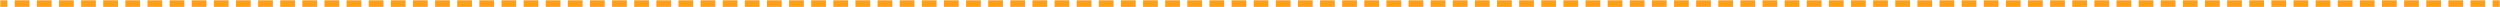 <svg xmlns="http://www.w3.org/2000/svg" width="1013" height="3" viewBox="0 0 1013 3" fill="none"><mask id="path-1-inside-1_71_3072" fill="white"><path d="M0 0H1013V3H0V0Z"></path></mask><path d="M1013 0V-1.5H1010.01V0V1.5H1013V0ZM1007.02 0V-1.5H1001.05V0V1.5H1007.02V0ZM998.059 0V-1.5H992.083V0V1.5H998.059V0ZM989.094 0V-1.5H983.118V0V1.5H989.094V0ZM980.13 0V-1.5H974.153V0V1.5H980.13V0ZM971.165 0V-1.5H965.189V0V1.5H971.165V0ZM962.201 0V-1.5H956.224V0V1.5H962.201V0ZM953.236 0V-1.5H947.26V0V1.5H953.236V0ZM944.271 0V-1.5H938.295V0V1.5H944.271V0ZM935.307 0V-1.5H929.33V0V1.5H935.307V0ZM926.342 0V-1.5H920.366V0V1.5H926.342V0ZM917.378 0V-1.5H911.401V0V1.5H917.378V0ZM908.413 0V-1.5H902.437V0V1.5H908.413V0ZM899.448 0V-1.5H893.472V0V1.5H899.448V0ZM890.484 0V-1.5H884.507V0V1.5H890.484V0ZM881.519 0V-1.5H875.543V0V1.5H881.519V0ZM872.555 0V-1.5H866.578V0V1.5H872.555V0ZM863.59 0V-1.5H857.614V0V1.5H863.59V0ZM854.625 0V-1.5H848.649V0V1.5H854.625V0ZM845.661 0V-1.5H839.684V0V1.5H845.661V0ZM836.696 0V-1.5H830.72V0V1.5H836.696V0ZM827.732 0V-1.5H821.755V0V1.5H827.732V0ZM818.767 0V-1.5H812.791V0V1.5H818.767V0ZM809.802 0V-1.5H803.826V0V1.5H809.802V0ZM800.838 0V-1.5H794.861V0V1.5H800.838V0ZM791.873 0V-1.5H785.897V0V1.5H791.873V0ZM782.909 0V-1.5H776.932V0V1.5H782.909V0ZM773.944 0V-1.5H767.968V0V1.5H773.944V0ZM764.979 0V-1.5H759.003V0V1.5H764.979V0ZM756.015 0V-1.5H750.038V0V1.5H756.015V0ZM747.05 0V-1.5H741.074V0V1.5H747.05V0ZM738.086 0V-1.5H732.109V0V1.5H738.086V0ZM729.121 0V-1.5H723.145V0V1.5H729.121V0ZM720.156 0V-1.5H714.18V0V1.5H720.156V0ZM711.192 0V-1.5H705.215V0V1.5H711.192V0ZM702.227 0V-1.5H696.251V0V1.5H702.227V0ZM693.263 0V-1.5H687.286V0V1.5H693.263V0ZM684.298 0V-1.5H678.322V0V1.5H684.298V0ZM675.333 0V-1.5H669.357V0V1.5H675.333V0ZM666.369 0V-1.5H660.392V0V1.5H666.369V0ZM657.404 0V-1.5H651.428V0V1.5H657.404V0ZM648.44 0V-1.5H642.463V0V1.5H648.44V0ZM639.475 0V-1.5H633.499V0V1.5H639.475V0ZM630.51 0V-1.5H624.534V0V1.5H630.51V0ZM621.546 0V-1.5H615.569V0V1.5H621.546V0ZM612.581 0V-1.5H606.605V0V1.5H612.581V0ZM603.617 0V-1.5H597.64V0V1.5H603.617V0ZM594.652 0V-1.5H588.676V0V1.5H594.652V0ZM585.687 0V-1.5H579.711V0V1.5H585.687V0ZM576.723 0V-1.5H570.746V0V1.5H576.723V0ZM567.758 0V-1.5H561.782V0V1.5H567.758V0ZM558.794 0V-1.5H552.817V0V1.5H558.794V0ZM549.829 0V-1.5H543.853V0V1.5H549.829V0ZM540.864 0V-1.5H534.888V0V1.5H540.864V0ZM531.9 0V-1.5H525.923V0V1.5H531.9V0ZM522.935 0V-1.5H516.959V0V1.5H522.935V0ZM513.971 0V-1.5H507.994V0V1.5H513.971V0ZM505.006 0V-1.5H499.03V0V1.5H505.006V0ZM496.041 0V-1.5H490.065V0V1.5H496.041V0ZM487.077 0V-1.5H481.1V0V1.5H487.077V0ZM478.112 0V-1.5H472.136V0V1.5H478.112V0ZM469.148 0V-1.5H463.171V0V1.5H469.148V0ZM460.183 0V-1.5H454.207V0V1.5H460.183V0ZM451.218 0V-1.5H445.242V0V1.5H451.218V0ZM442.254 0V-1.5H436.277V0V1.5H442.254V0ZM433.289 0V-1.5H427.313V0V1.5H433.289V0ZM424.325 0V-1.5H418.348V0V1.5H424.325V0ZM415.36 0V-1.5H409.384V0V1.5H415.36V0ZM406.395 0V-1.5H400.419V0V1.5H406.395V0ZM397.431 0V-1.5H391.454V0V1.5H397.431V0ZM388.466 0V-1.5H382.49V0V1.5H388.466V0ZM379.502 0V-1.5H373.525V0V1.5H379.502V0ZM370.537 0V-1.5H364.561V0V1.5H370.537V0ZM361.572 0V-1.5H355.596V0V1.5H361.572V0ZM352.608 0V-1.5H346.631V0V1.5H352.608V0ZM343.643 0V-1.5H337.667V0V1.5H343.643V0ZM334.679 0V-1.5H328.702V0V1.5H334.679V0ZM325.714 0V-1.5H319.738V0V1.5H325.714V0ZM316.749 0V-1.5H310.773V0V1.5H316.749V0ZM307.785 0V-1.5H301.808V0V1.5H307.785V0ZM298.82 0V-1.5H292.844V0V1.5H298.82V0ZM289.856 0V-1.5H283.879V0V1.5H289.856V0ZM280.891 0V-1.5H274.915V0V1.5H280.891V0ZM271.926 0V-1.5H265.95V0V1.5H271.926V0ZM262.962 0V-1.5H256.985V0V1.5H262.962V0ZM253.997 0V-1.5H248.021V0V1.5H253.997V0ZM245.033 0V-1.5H239.056V0V1.5H245.033V0ZM236.068 0V-1.5H230.092V0V1.5H236.068V0ZM227.103 0V-1.5H221.127V0V1.5H227.103V0ZM218.139 0V-1.5H212.162V0V1.5H218.139V0ZM209.174 0V-1.5H203.198V0V1.5H209.174V0ZM200.21 0V-1.5H194.233V0V1.5H200.21V0ZM191.245 0V-1.5H185.269V0V1.5H191.245V0ZM182.28 0V-1.5H176.304V0V1.5H182.28V0ZM173.316 0V-1.5H167.339V0V1.5H173.316V0ZM164.351 0V-1.5H158.375V0V1.5H164.351V0ZM155.387 0V-1.5H149.41V0V1.5H155.387V0ZM146.422 0V-1.5H140.446V0V1.5H146.422V0ZM137.457 0V-1.5H131.481V0V1.5H137.457V0ZM128.493 0V-1.5H122.516V0V1.5H128.493V0ZM119.528 0V-1.5H113.552V0V1.5H119.528V0ZM110.564 0V-1.5H104.587V0V1.5H110.564V0ZM101.599 0V-1.5H95.623V0V1.5H101.599V0ZM92.634 0V-1.5H86.658V0V1.5H92.634V0ZM83.67 0V-1.5H77.694V0V1.5H83.67V0ZM74.705 0V-1.5H68.729V0V1.5H74.705V0ZM65.741 0V-1.5H59.764V0V1.5H65.741V0ZM56.776 0V-1.5H50.8V0V1.5H56.776V0ZM47.811 0V-1.5H41.835V0V1.5H47.811V0ZM38.847 0V-1.5H32.87V0V1.5H38.847V0ZM29.882 0V-1.5H23.906V0V1.5H29.882V0ZM20.918 0V-1.5H14.941V0V1.5H20.918V0ZM11.953 0V-1.5H5.977V0V1.5H11.953V0ZM2.988 0V-1.5H0V0V1.5H2.988V0ZM1013 0V-3H1010.01V0V3H1013V0ZM1007.02 0V-3H1001.05V0V3H1007.02V0ZM998.059 0V-3H992.083V0V3H998.059V0ZM989.094 0V-3H983.118V0V3H989.094V0ZM980.13 0V-3H974.153V0V3H980.13V0ZM971.165 0V-3H965.189V0V3H971.165V0ZM962.201 0V-3H956.224V0V3H962.201V0ZM953.236 0V-3H947.26V0V3H953.236V0ZM944.271 0V-3H938.295V0V3H944.271V0ZM935.307 0V-3H929.33V0V3H935.307V0ZM926.342 0V-3H920.366V0V3H926.342V0ZM917.378 0V-3H911.401V0V3H917.378V0ZM908.413 0V-3H902.437V0V3H908.413V0ZM899.448 0V-3H893.472V0V3H899.448V0ZM890.484 0V-3H884.507V0V3H890.484V0ZM881.519 0V-3H875.543V0V3H881.519V0ZM872.555 0V-3H866.578V0V3H872.555V0ZM863.59 0V-3H857.614V0V3H863.59V0ZM854.625 0V-3H848.649V0V3H854.625V0ZM845.661 0V-3H839.684V0V3H845.661V0ZM836.696 0V-3H830.72V0V3H836.696V0ZM827.732 0V-3H821.755V0V3H827.732V0ZM818.767 0V-3H812.791V0V3H818.767V0ZM809.802 0V-3H803.826V0V3H809.802V0ZM800.838 0V-3H794.861V0V3H800.838V0ZM791.873 0V-3H785.897V0V3H791.873V0ZM782.909 0V-3H776.932V0V3H782.909V0ZM773.944 0V-3H767.968V0V3H773.944V0ZM764.979 0V-3H759.003V0V3H764.979V0ZM756.015 0V-3H750.038V0V3H756.015V0ZM747.05 0V-3H741.074V0V3H747.05V0ZM738.086 0V-3H732.109V0V3H738.086V0ZM729.121 0V-3H723.145V0V3H729.121V0ZM720.156 0V-3H714.18V0V3H720.156V0ZM711.192 0V-3H705.215V0V3H711.192V0ZM702.227 0V-3H696.251V0V3H702.227V0ZM693.263 0V-3H687.286V0V3H693.263V0ZM684.298 0V-3H678.322V0V3H684.298V0ZM675.333 0V-3H669.357V0V3H675.333V0ZM666.369 0V-3H660.392V0V3H666.369V0ZM657.404 0V-3H651.428V0V3H657.404V0ZM648.44 0V-3H642.463V0V3H648.44V0ZM639.475 0V-3H633.499V0V3H639.475V0ZM630.51 0V-3H624.534V0V3H630.51V0ZM621.546 0V-3H615.569V0V3H621.546V0ZM612.581 0V-3H606.605V0V3H612.581V0ZM603.617 0V-3H597.64V0V3H603.617V0ZM594.652 0V-3H588.676V0V3H594.652V0ZM585.687 0V-3H579.711V0V3H585.687V0ZM576.723 0V-3H570.746V0V3H576.723V0ZM567.758 0V-3H561.782V0V3H567.758V0ZM558.794 0V-3H552.817V0V3H558.794V0ZM549.829 0V-3H543.853V0V3H549.829V0ZM540.864 0V-3H534.888V0V3H540.864V0ZM531.9 0V-3H525.923V0V3H531.9V0ZM522.935 0V-3H516.959V0V3H522.935V0ZM513.971 0V-3H507.994V0V3H513.971V0ZM505.006 0V-3H499.03V0V3H505.006V0ZM496.041 0V-3H490.065V0V3H496.041V0ZM487.077 0V-3H481.1V0V3H487.077V0ZM478.112 0V-3H472.136V0V3H478.112V0ZM469.148 0V-3H463.171V0V3H469.148V0ZM460.183 0V-3H454.207V0V3H460.183V0ZM451.218 0V-3H445.242V0V3H451.218V0ZM442.254 0V-3H436.277V0V3H442.254V0ZM433.289 0V-3H427.313V0V3H433.289V0ZM424.325 0V-3H418.348V0V3H424.325V0ZM415.36 0V-3H409.384V0V3H415.36V0ZM406.395 0V-3H400.419V0V3H406.395V0ZM397.431 0V-3H391.454V0V3H397.431V0ZM388.466 0V-3H382.49V0V3H388.466V0ZM379.502 0V-3H373.525V0V3H379.502V0ZM370.537 0V-3H364.561V0V3H370.537V0ZM361.572 0V-3H355.596V0V3H361.572V0ZM352.608 0V-3H346.631V0V3H352.608V0ZM343.643 0V-3H337.667V0V3H343.643V0ZM334.679 0V-3H328.702V0V3H334.679V0ZM325.714 0V-3H319.738V0V3H325.714V0ZM316.749 0V-3H310.773V0V3H316.749V0ZM307.785 0V-3H301.808V0V3H307.785V0ZM298.82 0V-3H292.844V0V3H298.82V0ZM289.856 0V-3H283.879V0V3H289.856V0ZM280.891 0V-3H274.915V0V3H280.891V0ZM271.926 0V-3H265.95V0V3H271.926V0ZM262.962 0V-3H256.985V0V3H262.962V0ZM253.997 0V-3H248.021V0V3H253.997V0ZM245.033 0V-3H239.056V0V3H245.033V0ZM236.068 0V-3H230.092V0V3H236.068V0ZM227.103 0V-3H221.127V0V3H227.103V0ZM218.139 0V-3H212.162V0V3H218.139V0ZM209.174 0V-3H203.198V0V3H209.174V0ZM200.21 0V-3H194.233V0V3H200.21V0ZM191.245 0V-3H185.269V0V3H191.245V0ZM182.28 0V-3H176.304V0V3H182.28V0ZM173.316 0V-3H167.339V0V3H173.316V0ZM164.351 0V-3H158.375V0V3H164.351V0ZM155.387 0V-3H149.41V0V3H155.387V0ZM146.422 0V-3H140.446V0V3H146.422V0ZM137.457 0V-3H131.481V0V3H137.457V0ZM128.493 0V-3H122.516V0V3H128.493V0ZM119.528 0V-3H113.552V0V3H119.528V0ZM110.564 0V-3H104.587V0V3H110.564V0ZM101.599 0V-3H95.623V0V3H101.599V0ZM92.634 0V-3H86.658V0V3H92.634V0ZM83.67 0V-3H77.694V0V3H83.67V0ZM74.705 0V-3H68.729V0V3H74.705V0ZM65.741 0V-3H59.764V0V3H65.741V0ZM56.776 0V-3H50.8V0V3H56.776V0ZM47.811 0V-3H41.835V0V3H47.811V0ZM38.847 0V-3H32.87V0V3H38.847V0ZM29.882 0V-3H23.906V0V3H29.882V0ZM20.918 0V-3H14.941V0V3H20.918V0ZM11.953 0V-3H5.977V0V3H11.953V0ZM2.988 0V-3H0V0V3H2.988V0Z" fill="#FF9F18" mask="url(#path-1-inside-1_71_3072)"></path></svg>